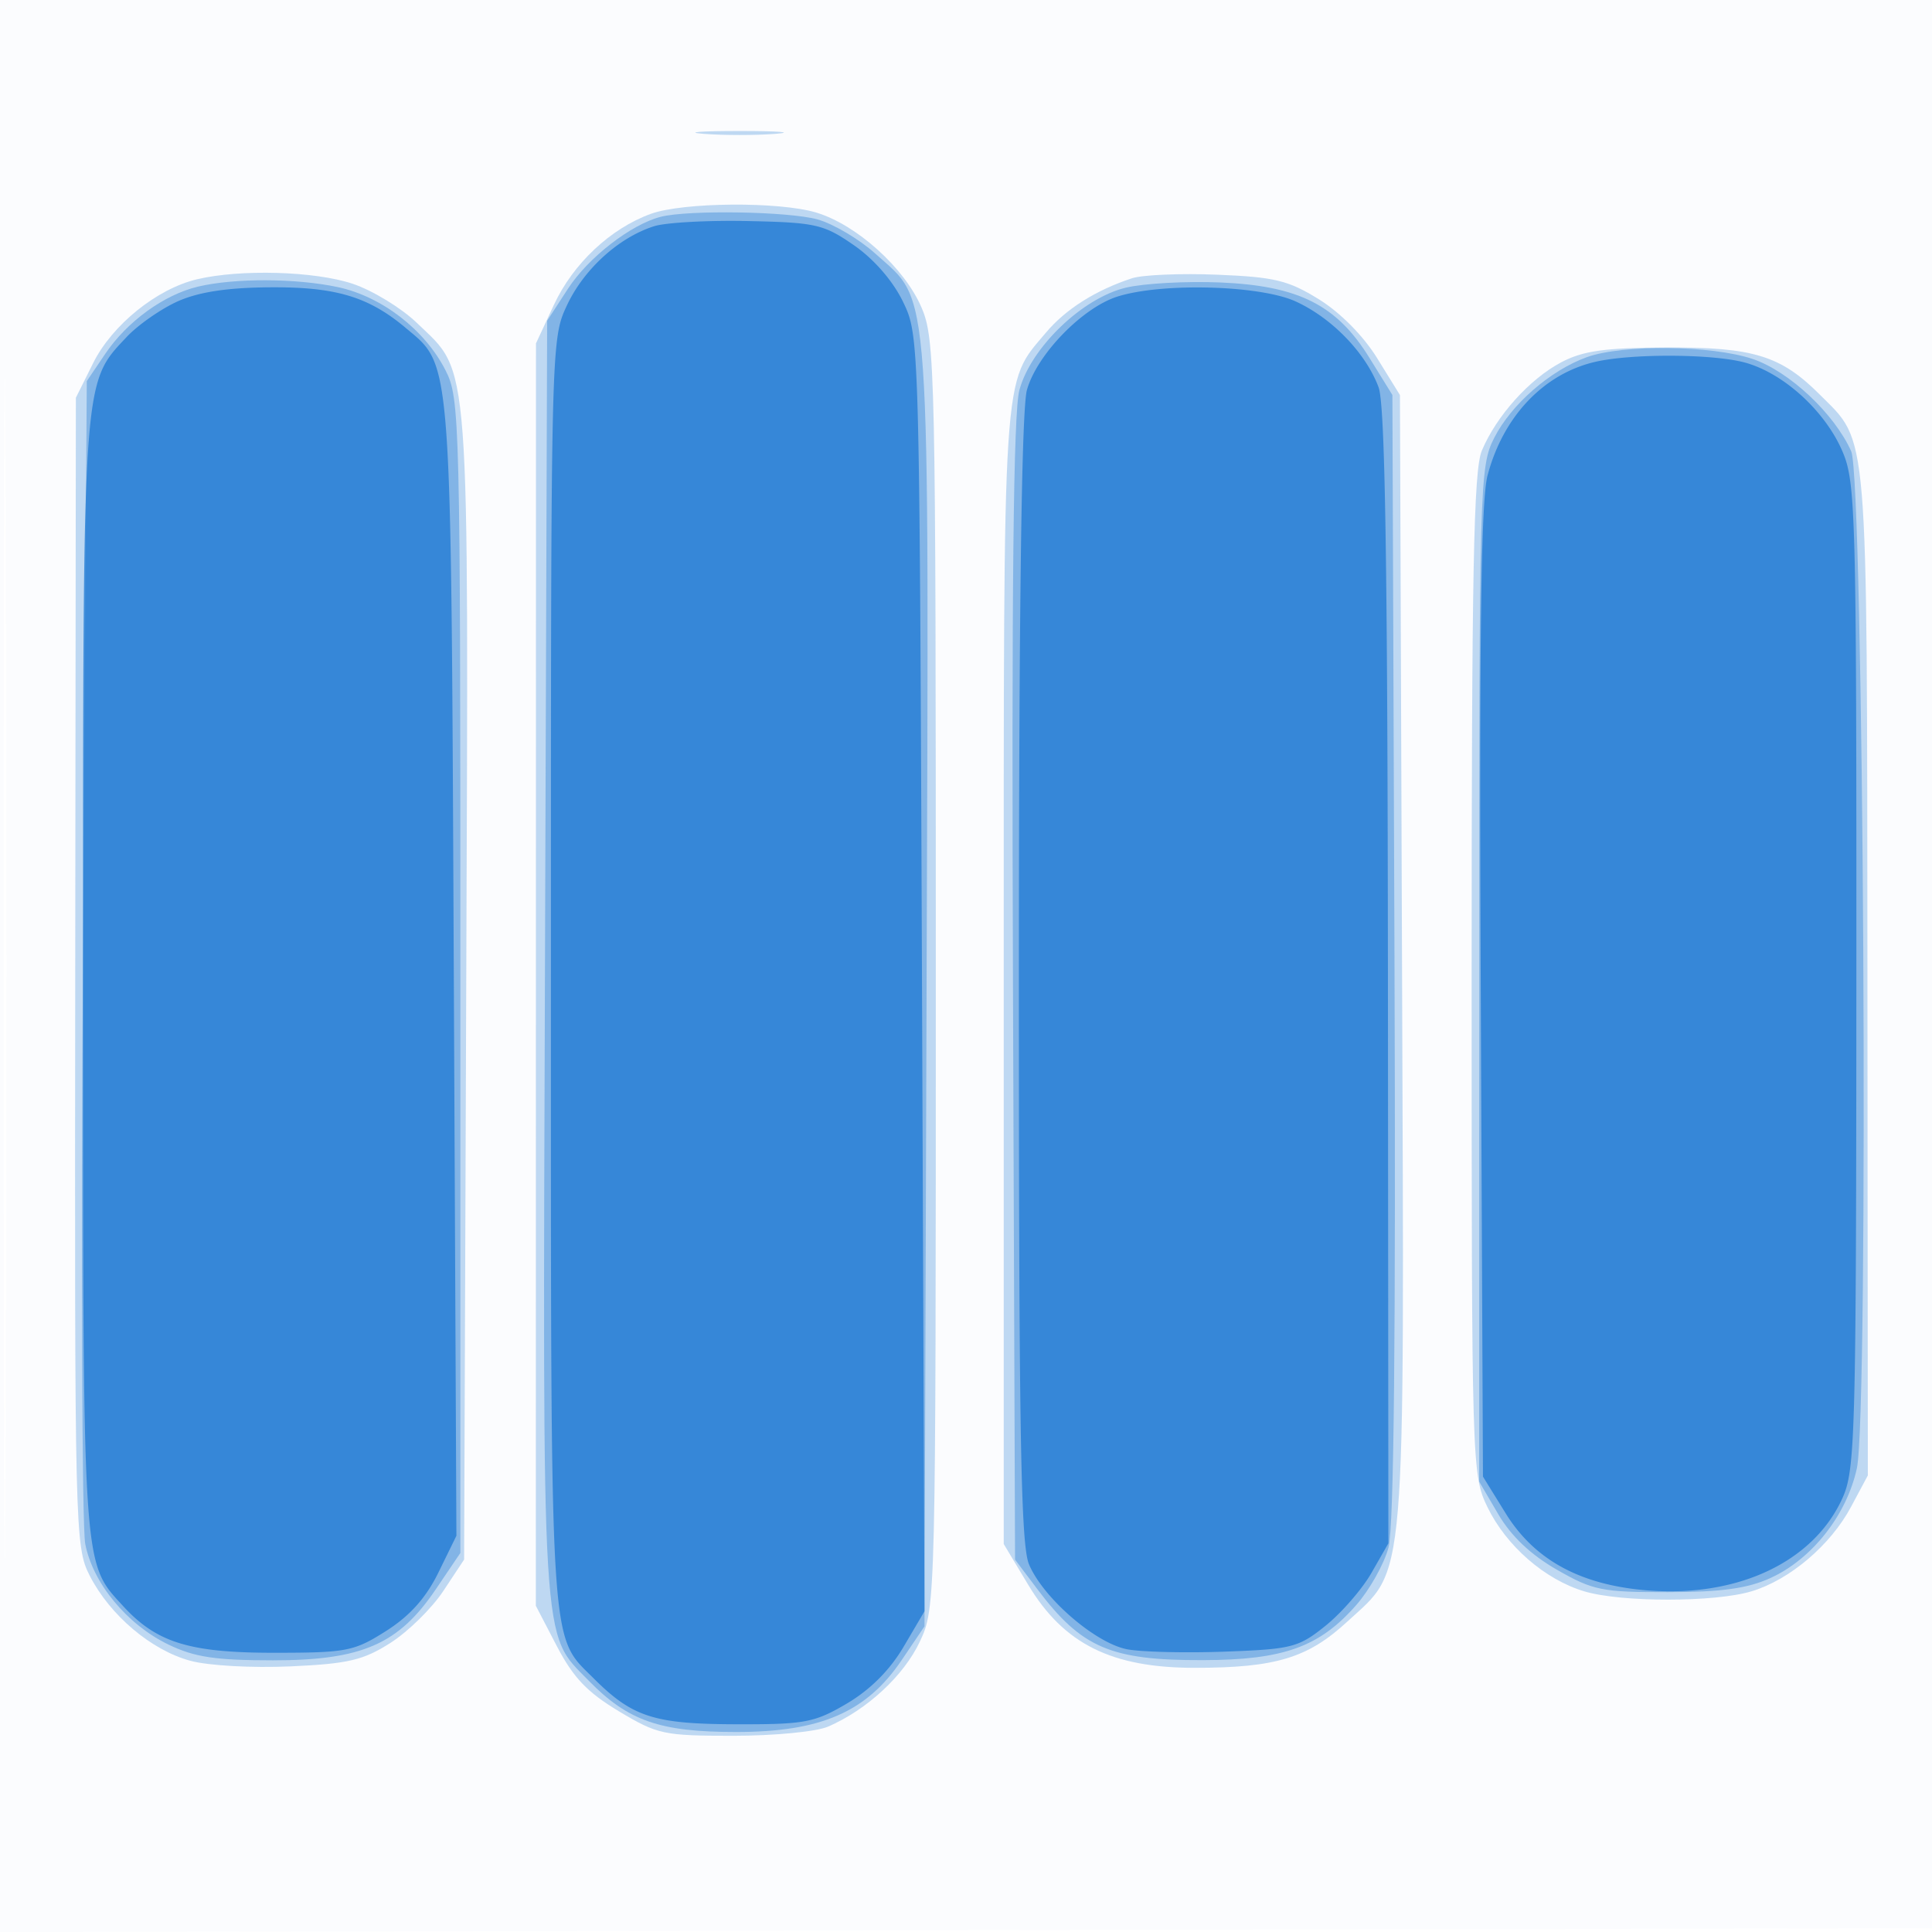 <svg xmlns="http://www.w3.org/2000/svg" width="256" height="256"><path fill-opacity=".016" d="M0 128.004v128.004l128.25-.254 128.25-.254.254-127.75L257.008 0H0v128.004m.485.496c0 70.4.119 99.053.265 63.672.146-35.38.146-92.98 0-128C.604 29.153.485 58.1.485 128.5" fill="#1976D2" fill-rule="evenodd"/><path fill-opacity=".267" d="M93.25 17.735c2.612.206 6.888.206 9.5 0s.475-.375-4.75-.375-7.362.169-4.75.375m-7.011 10.6c-5.337 1.936-10.293 6.585-12.834 12.041L71.02 45.5l-.01 83.636-.01 83.636 2.793 5.364c2.155 4.138 4.031 6.107 8.206 8.614 5.12 3.074 5.94 3.25 15.16 3.25 5.395 0 10.996-.538 12.544-1.206 5.172-2.23 10.057-6.752 12.184-11.278 2.098-4.462 2.113-5.089 2.113-88.422 0-80.095-.086-84.13-1.891-88.34-2.256-5.263-8.604-10.986-13.967-12.593-4.919-1.474-17.639-1.373-21.903.174m-60.116 8.667c-5.325 1.257-11.249 6.031-13.775 11.099l-2.294 4.602-.085 76.074c-.083 74.18-.035 76.172 1.914 79.994 2.685 5.263 8.161 9.894 13.354 11.294 2.394.645 8.209.969 13.263.738 7.654-.349 9.634-.815 13.24-3.113 2.332-1.486 5.482-4.579 7-6.873l2.76-4.17.279-76.073c.31-84.76.596-80.92-6.537-87.785-2.058-1.98-5.895-4.318-8.527-5.195-5.008-1.668-14.836-1.951-20.592-.592m123.871-.132c-4.839 1.596-8.781 4.088-11.412 7.215-5.793 6.884-5.582 3.659-5.582 85.331v75.172l3.25 5.413c4.713 7.848 11.055 11.001 22.114 10.993 10.641-.007 14.931-1.303 20.106-6.073 7.968-7.345 7.614-3.103 7.305-87.598l-.275-74.981-3.026-4.895c-1.829-2.957-4.884-6.042-7.718-7.794-4.057-2.509-5.877-2.948-13.473-3.255-4.831-.195-9.911.018-11.289.472m56.877 11.136c-4.205 2.222-8.592 7.105-10.523 11.712-1.085 2.59-1.348 16.14-1.348 69.434 0 65.121.035 66.288 2.09 70.533 2.498 5.16 7.606 9.608 12.832 11.174 4.903 1.469 17.253 1.469 22.156 0 5.07-1.52 10.474-6.106 13.201-11.206l2.221-4.153-.057-66.5c-.062-73.308.194-70.209-6.34-76.744-5.139-5.138-8.798-6.261-20.254-6.212-8.212.035-11.098.44-13.978 1.962" fill="#1976D2" fill-rule="evenodd"/><path fill-opacity=".364" d="M87.554 28.727c-3.934 1.001-9.612 5.402-12.296 9.531L72.5 42.5l-.284 84.5c-.312 93.027-.543 89.217 5.814 95.72 5.193 5.311 9.415 6.779 19.497 6.78 11.235 0 17.298-2.637 21.973-9.559l3-4.441.278-85c.31-95.036.65-90.17-6.766-96.87-2.129-1.923-5.59-3.974-7.691-4.558-3.818-1.06-17.09-1.28-20.767-.345m-61.309 9.25c-4.498 1.067-9.39 4.61-12.298 8.907L11.5 50.5l-.5 75c-.275 41.25-.143 76.834.294 79.075 1.016 5.219 5.525 10.675 11.021 13.335 3.452 1.672 6.224 2.09 13.843 2.09 11.794 0 16.656-2.121 21.592-9.42l3.25-4.806v-76.427c0-74.078-.061-76.545-1.971-80.29-2.735-5.362-8.432-9.763-14.25-11.011-5.524-1.185-13.704-1.215-18.534-.069m122.95.136c-5.782 1.378-12.616 7.953-14.122 13.585-.794 2.972-1.042 26.205-.847 79.578l.274 75.381 2.959 3.921c5.877 7.788 9.704 9.429 21.913 9.4 10.699-.026 15.449-1.732 20.344-7.308 1.76-2.004 3.68-5.427 4.267-7.606.723-2.684.978-27.949.792-78.342l-.275-74.38-3.041-4.921c-4.331-7.009-9.379-9.559-19.782-9.993-4.497-.187-10.114.121-12.482.685m61.044 9.222c-4.834 1.753-9.981 6.24-12.241 10.67-1.939 3.799-1.998 5.916-1.998 71.117v67.202l2.546 4.344c1.689 2.882 4.296 5.348 7.75 7.328 4.781 2.743 5.976 2.984 14.704 2.973 7.086-.01 10.534-.483 13.571-1.862 5.519-2.507 10.122-8.344 11.473-14.55 1.598-7.345.911-131.04-.749-134.755-2.22-4.967-8.199-10.581-13.019-12.223-5.395-1.839-17.278-1.97-22.037-.244" fill="#1976D2" fill-rule="evenodd"/><path fill-opacity=".726" d="M86.685 29.972c-4.673 1.477-9.293 5.663-11.551 10.465C73.008 44.961 73 45.303 73 128.867c0 91.316-.222 87.638 5.654 93.515 5.135 5.134 8.007 6.062 18.846 6.091 9.157.025 10.398-.207 14.723-2.75a21.33 21.33 0 007.5-7.5l2.777-4.723-.336-84.5c-.335-84.243-.343-84.514-2.5-88.993-1.328-2.757-3.839-5.656-6.497-7.5-4.011-2.784-5.05-3.022-14-3.215-5.317-.115-10.934.191-12.482.68M23.5 39.953c-2.2.996-5.22 3.108-6.711 4.693C10.902 50.904 11 49.465 11 129.504c0 79.277-.121 77.386 5.346 83.343 4.408 4.804 8.776 6.153 19.918 6.153 9.686 0 10.634-.184 14.896-2.887 3.149-1.997 5.286-4.385 6.934-7.75l2.382-4.863-.347-75c-.381-82.21-.205-79.862-6.36-85.041-4.953-4.168-9.321-5.465-18.141-5.388-5.581.048-9.382.638-12.128 1.882m124.547-.648c-4.659 1.485-10.679 7.708-11.976 12.38-.702 2.527-1.062 28.885-1.065 78.097-.005 60.033.252 74.9 1.341 77.5 1.867 4.459 8.822 10.472 13.027 11.26 1.921.361 7.757.499 12.969.307 8.852-.326 9.729-.553 13.316-3.444 2.113-1.702 4.846-4.852 6.075-7l2.233-3.905-.06-75c-.043-54.81-.375-75.853-1.233-78.17-1.682-4.541-6.189-9.206-11.009-11.395-4.748-2.156-17.744-2.502-23.618-.63m63.228 8.666C204.48 49.585 199.16 55.229 197.108 63c-.874 3.309-1.112 21.463-.898 68.579l.29 64.079 3.009 4.866c3.824 6.185 9.918 9.5 18.767 10.21 11.989.962 22.018-3.769 25.844-12.193 1.72-3.786 1.837-8.146 1.858-69.208.021-61.485-.084-65.414-1.85-69.534-2.279-5.316-7.763-10.326-12.851-11.739-4.28-1.189-15.17-1.237-20.002-.089" fill="#1976D2" fill-rule="evenodd"/></svg>